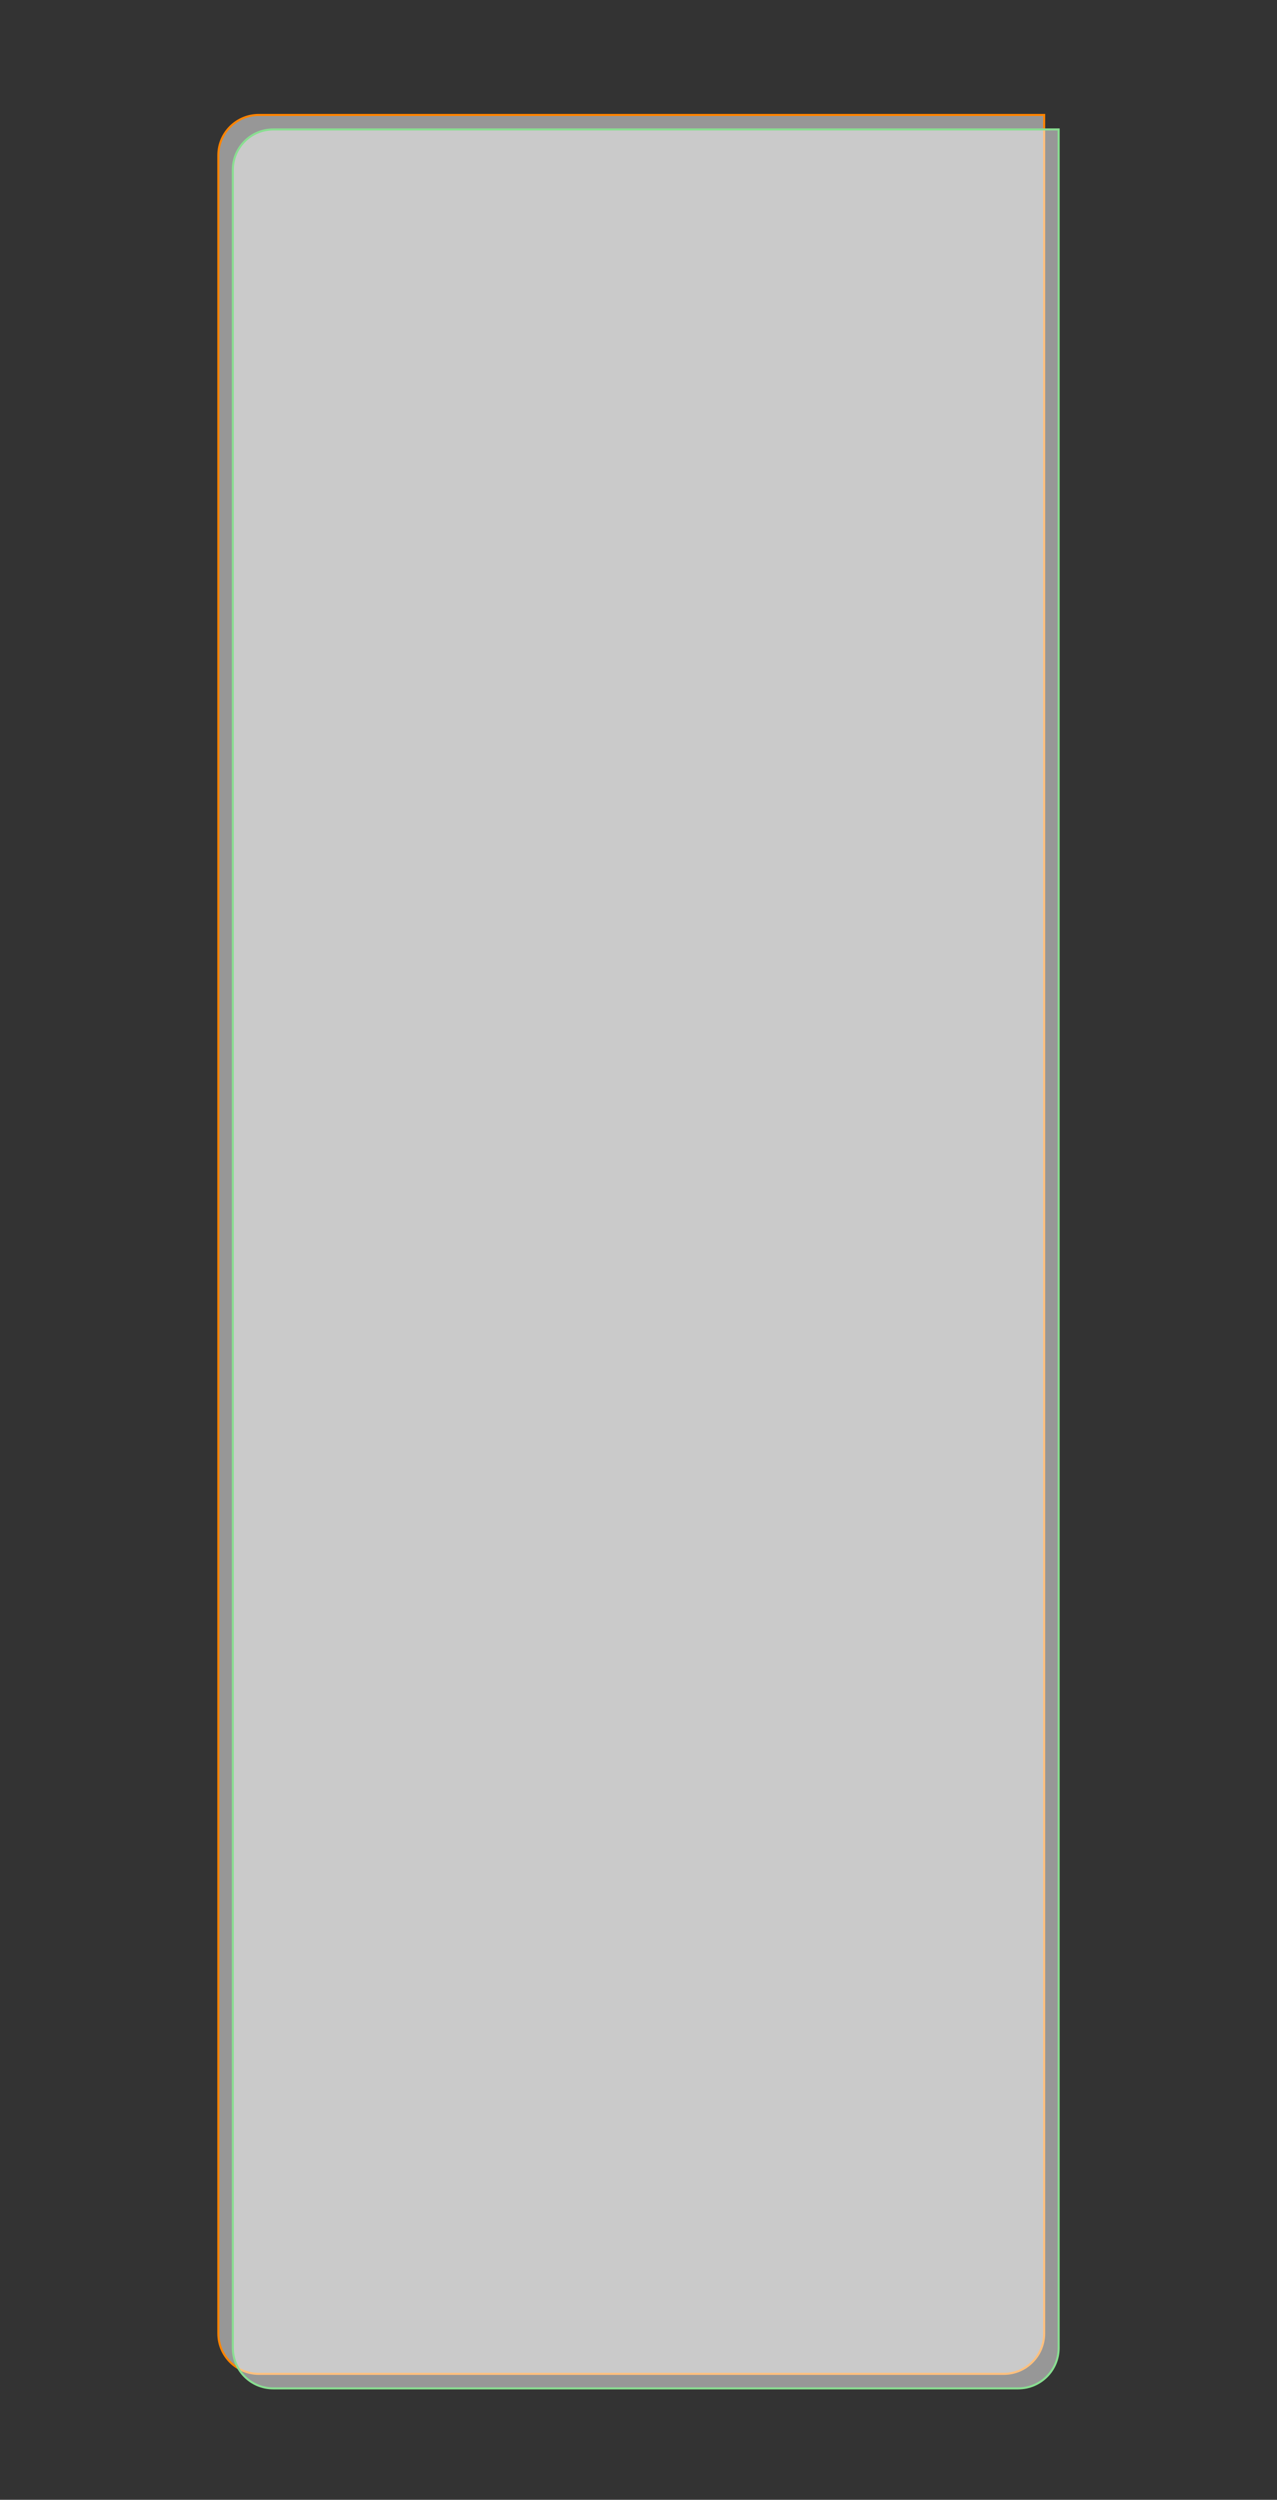 <svg width="617" height="1207" viewBox="0 0 617 1207" fill="none" xmlns="http://www.w3.org/2000/svg">
<rect x="0" y="0" width="617" height="1207" fill="#333333" stroke="none"/>
<path d="M125 55.5H504.5V1126.7C504.5 1137.47 495.77 1146.2 485 1146.2H125C114.23 1146.2 105.5 1137.47 105.5 1126.7V75C105.5 64.231 114.23 55.5 125 55.5Z" fill="white" fill-opacity="0.49" stroke="#FF8400"/>
<path d="M132 62.5H511.5V1133.7C511.5 1144.47 502.77 1153.2 492 1153.2H132C121.23 1153.2 112.5 1144.47 112.5 1133.7V82C112.5 71.231 121.23 62.5 132 62.5Z" fill="white" fill-opacity="0.49" stroke="#89DE91"/>
</svg>
